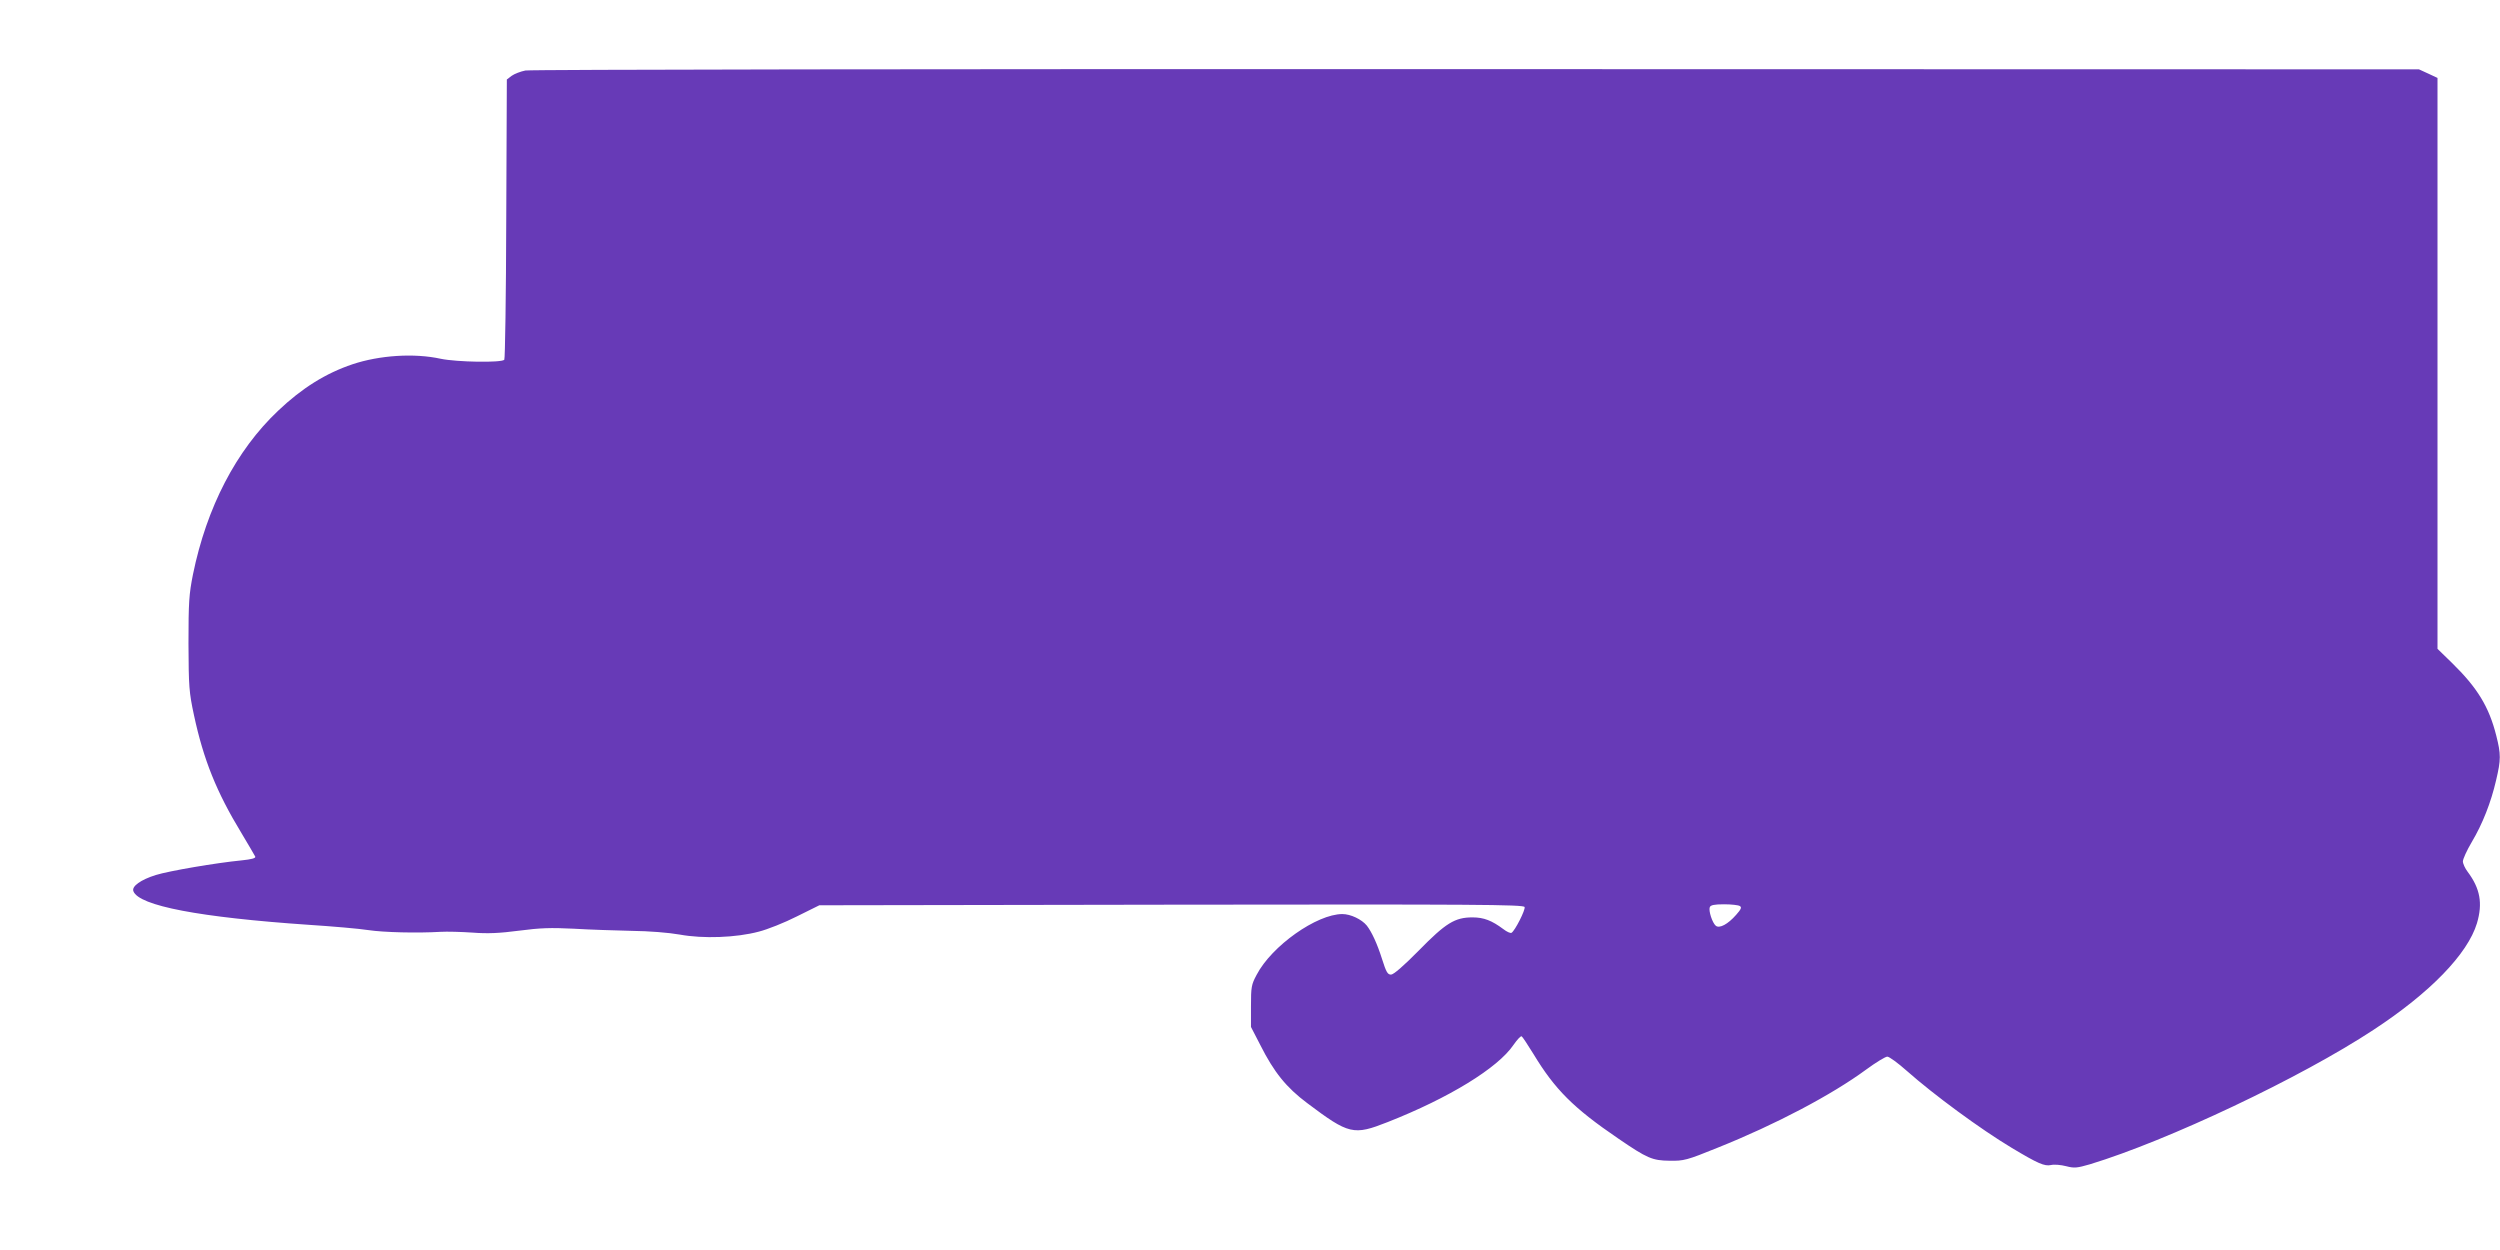 <?xml version="1.0" standalone="no"?>
<!DOCTYPE svg PUBLIC "-//W3C//DTD SVG 20010904//EN"
 "http://www.w3.org/TR/2001/REC-SVG-20010904/DTD/svg10.dtd">
<svg version="1.0" xmlns="http://www.w3.org/2000/svg"
 width="1280pt" height="640pt" viewBox="0 0 1280 640"
 preserveAspectRatio="xMidYMid meet">
<g transform="translate(0,640) scale(0.1,-0.1)"
fill="#673ab7" stroke="none">
<path d="M2690 6039 c-25 -5 -56 -17 -70 -27 l-25 -19 -3 -714 c-1 -392 -6
-717 -10 -721 -16 -16 -243 -12 -325 5 -137 30 -314 18 -452 -28 -137 -46
-259 -122 -381 -238 -215 -203 -366 -495 -436 -838 -20 -100 -23 -142 -23
-354 1 -222 3 -249 28 -366 49 -229 116 -395 243 -604 36 -60 68 -115 71 -121
3 -8 -20 -14 -69 -19 -133 -13 -372 -54 -440 -75 -77 -24 -125 -58 -115 -83
28 -75 341 -134 897 -172 124 -8 261 -20 305 -27 79 -12 253 -16 370 -9 33 2
107 0 165 -4 79 -6 138 -3 238 10 107 14 161 16 280 10 81 -5 215 -9 297 -11
88 -1 189 -9 245 -19 120 -22 289 -16 405 15 44 11 132 46 195 78 l115 57
1803 3 c1552 2 1803 1 1808 -12 5 -14 -49 -121 -67 -132 -6 -3 -24 5 -42 19
-59 44 -100 60 -158 60 -90 0 -137 -29 -275 -170 -78 -79 -129 -123 -142 -123
-18 0 -25 14 -46 80 -25 79 -53 139 -78 171 -26 32 -83 59 -125 59 -131 0
-362 -163 -439 -311 -27 -50 -29 -63 -29 -160 l0 -107 48 -93 c70 -139 133
-217 240 -297 214 -161 237 -166 412 -97 315 124 564 277 644 395 19 27 37 47
42 44 4 -2 31 -43 60 -90 110 -182 205 -277 434 -433 149 -102 175 -113 264
-114 72 -1 86 2 246 67 297 119 583 270 760 400 49 36 98 66 108 66 10 0 55
-33 100 -73 139 -123 377 -298 537 -394 135 -81 168 -95 201 -88 16 4 51 1 78
-6 42 -11 56 -9 122 10 398 121 1079 443 1451 688 290 190 482 388 530 546 30
102 17 177 -48 264 -13 17 -24 41 -24 53 0 11 20 56 45 98 56 94 99 204 125
317 25 106 25 133 1 228 -37 148 -97 246 -227 373 l-74 72 0 1461 0 1462 -47
22 -48 22 -4825 1 c-2760 1 -4844 -2 -4870 -7z m6218 -4278 c11 -6 6 -17 -19
-45 -42 -48 -85 -71 -104 -56 -18 15 -38 77 -31 95 4 11 23 15 73 15 37 0 74
-4 81 -9z"/>
</g>
</svg>
